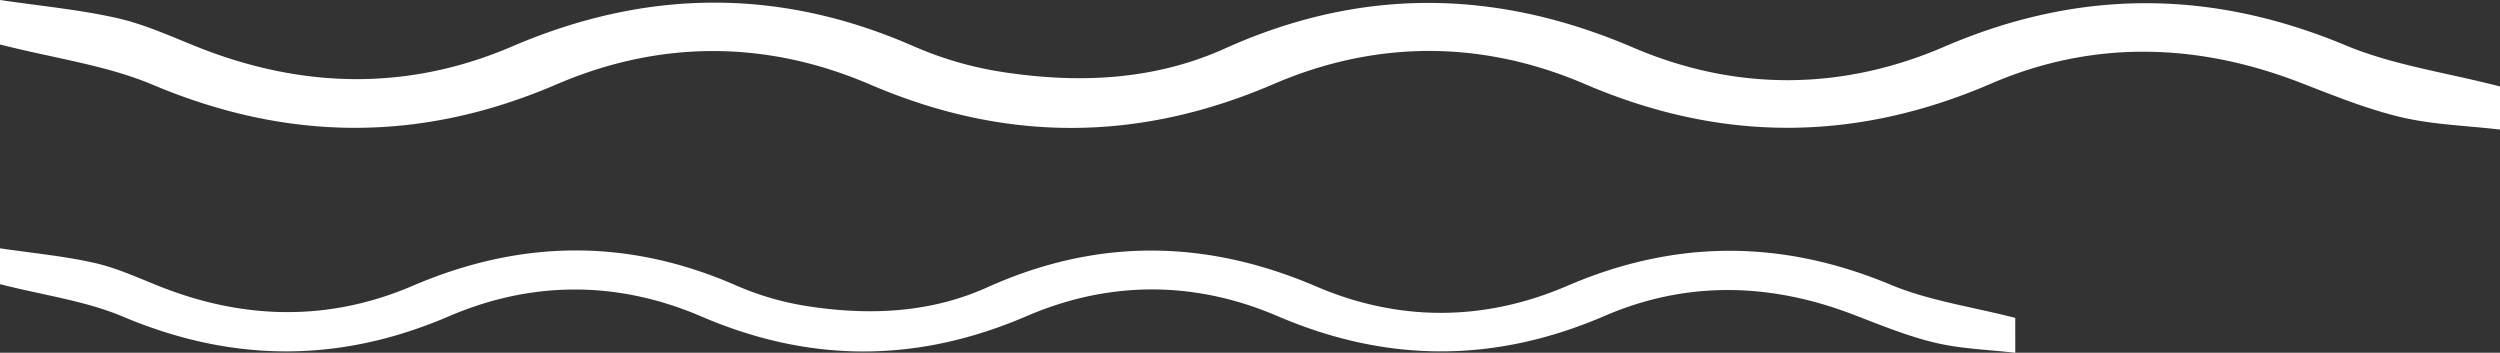 <svg xmlns="http://www.w3.org/2000/svg" viewBox="0 0 1707.82 240.96"><rect x="0" y="0" width="1707.82" height="240.96" fill="#333333" stroke="none"/><defs><style>.cls-1{fill:#fff;}</style></defs><g id="Layer_2" data-name="Layer 2"><g id="Layer_1-2" data-name="Layer 1"><path class="cls-1" d="M0,30.38V0C27.49,4.08,54.2,6.53,80.14,12.39c19,4.3,37.12,12.69,55.36,19.93,71.6,28.4,143.6,29.76,214.4-.61C441.69-7.67,532.36-8.59,624,31.54A243.83,243.83,0,0,0,683.58,49c52.2,8.15,104.18,6.21,153.2-15.87,93-41.9,185.07-40.87,278.76-.69,70.08,30.05,142.49,29.68,212.65-.53,91.79-39.53,182-39.41,274.24-.91,32.42,13.53,68.43,18.51,105.39,28.06V88.5C1685,85.82,1662,85.2,1640.06,80c-23.45-5.57-46.12-14.84-68.71-23.57-70.61-27.27-141.76-29.24-211.25.72-93,40.11-184.35,40.18-277.35.3-70.2-30.11-142.49-30.25-212.6-.07-92.43,39.8-183.25,40.08-275.69.38C523.69,27.35,451,27.19,380.24,57.62c-92.42,39.75-183.18,39.35-275.86.3C72.55,44.51,37,39.85,0,30.38Z"/><path class="cls-1" d="M0,194.12V169.63c22.16,3.28,43.69,5.26,64.6,10,15.31,3.46,29.92,10.23,44.63,16.06,57.72,22.89,115.75,24,172.83-.5,74-31.74,147.08-32.47,220.94-.13a196.72,196.72,0,0,0,48,14c42.07,6.57,84,5,123.49-12.79,75-33.78,149.18-32.94,224.71-.56,56.49,24.22,114.86,23.93,171.42-.43,74-31.86,146.72-31.76,221.06-.73,26.14,10.91,55.16,14.92,85,22.62V241c-18.39-2.15-37-2.66-54.63-6.85-18.91-4.49-37.17-12-55.39-19-56.91-22-114.27-23.57-170.29.58-75,32.33-148.6,32.39-223.57.24-56.59-24.27-114.86-24.39-171.37-.06-74.51,32.08-147.72,32.31-222.23.31-57.05-24.5-115.64-24.64-172.69-.1-74.5,32-147.66,31.71-222.37.24C58.48,205.51,29.85,201.75,0,194.12Z"/></g></g></svg>